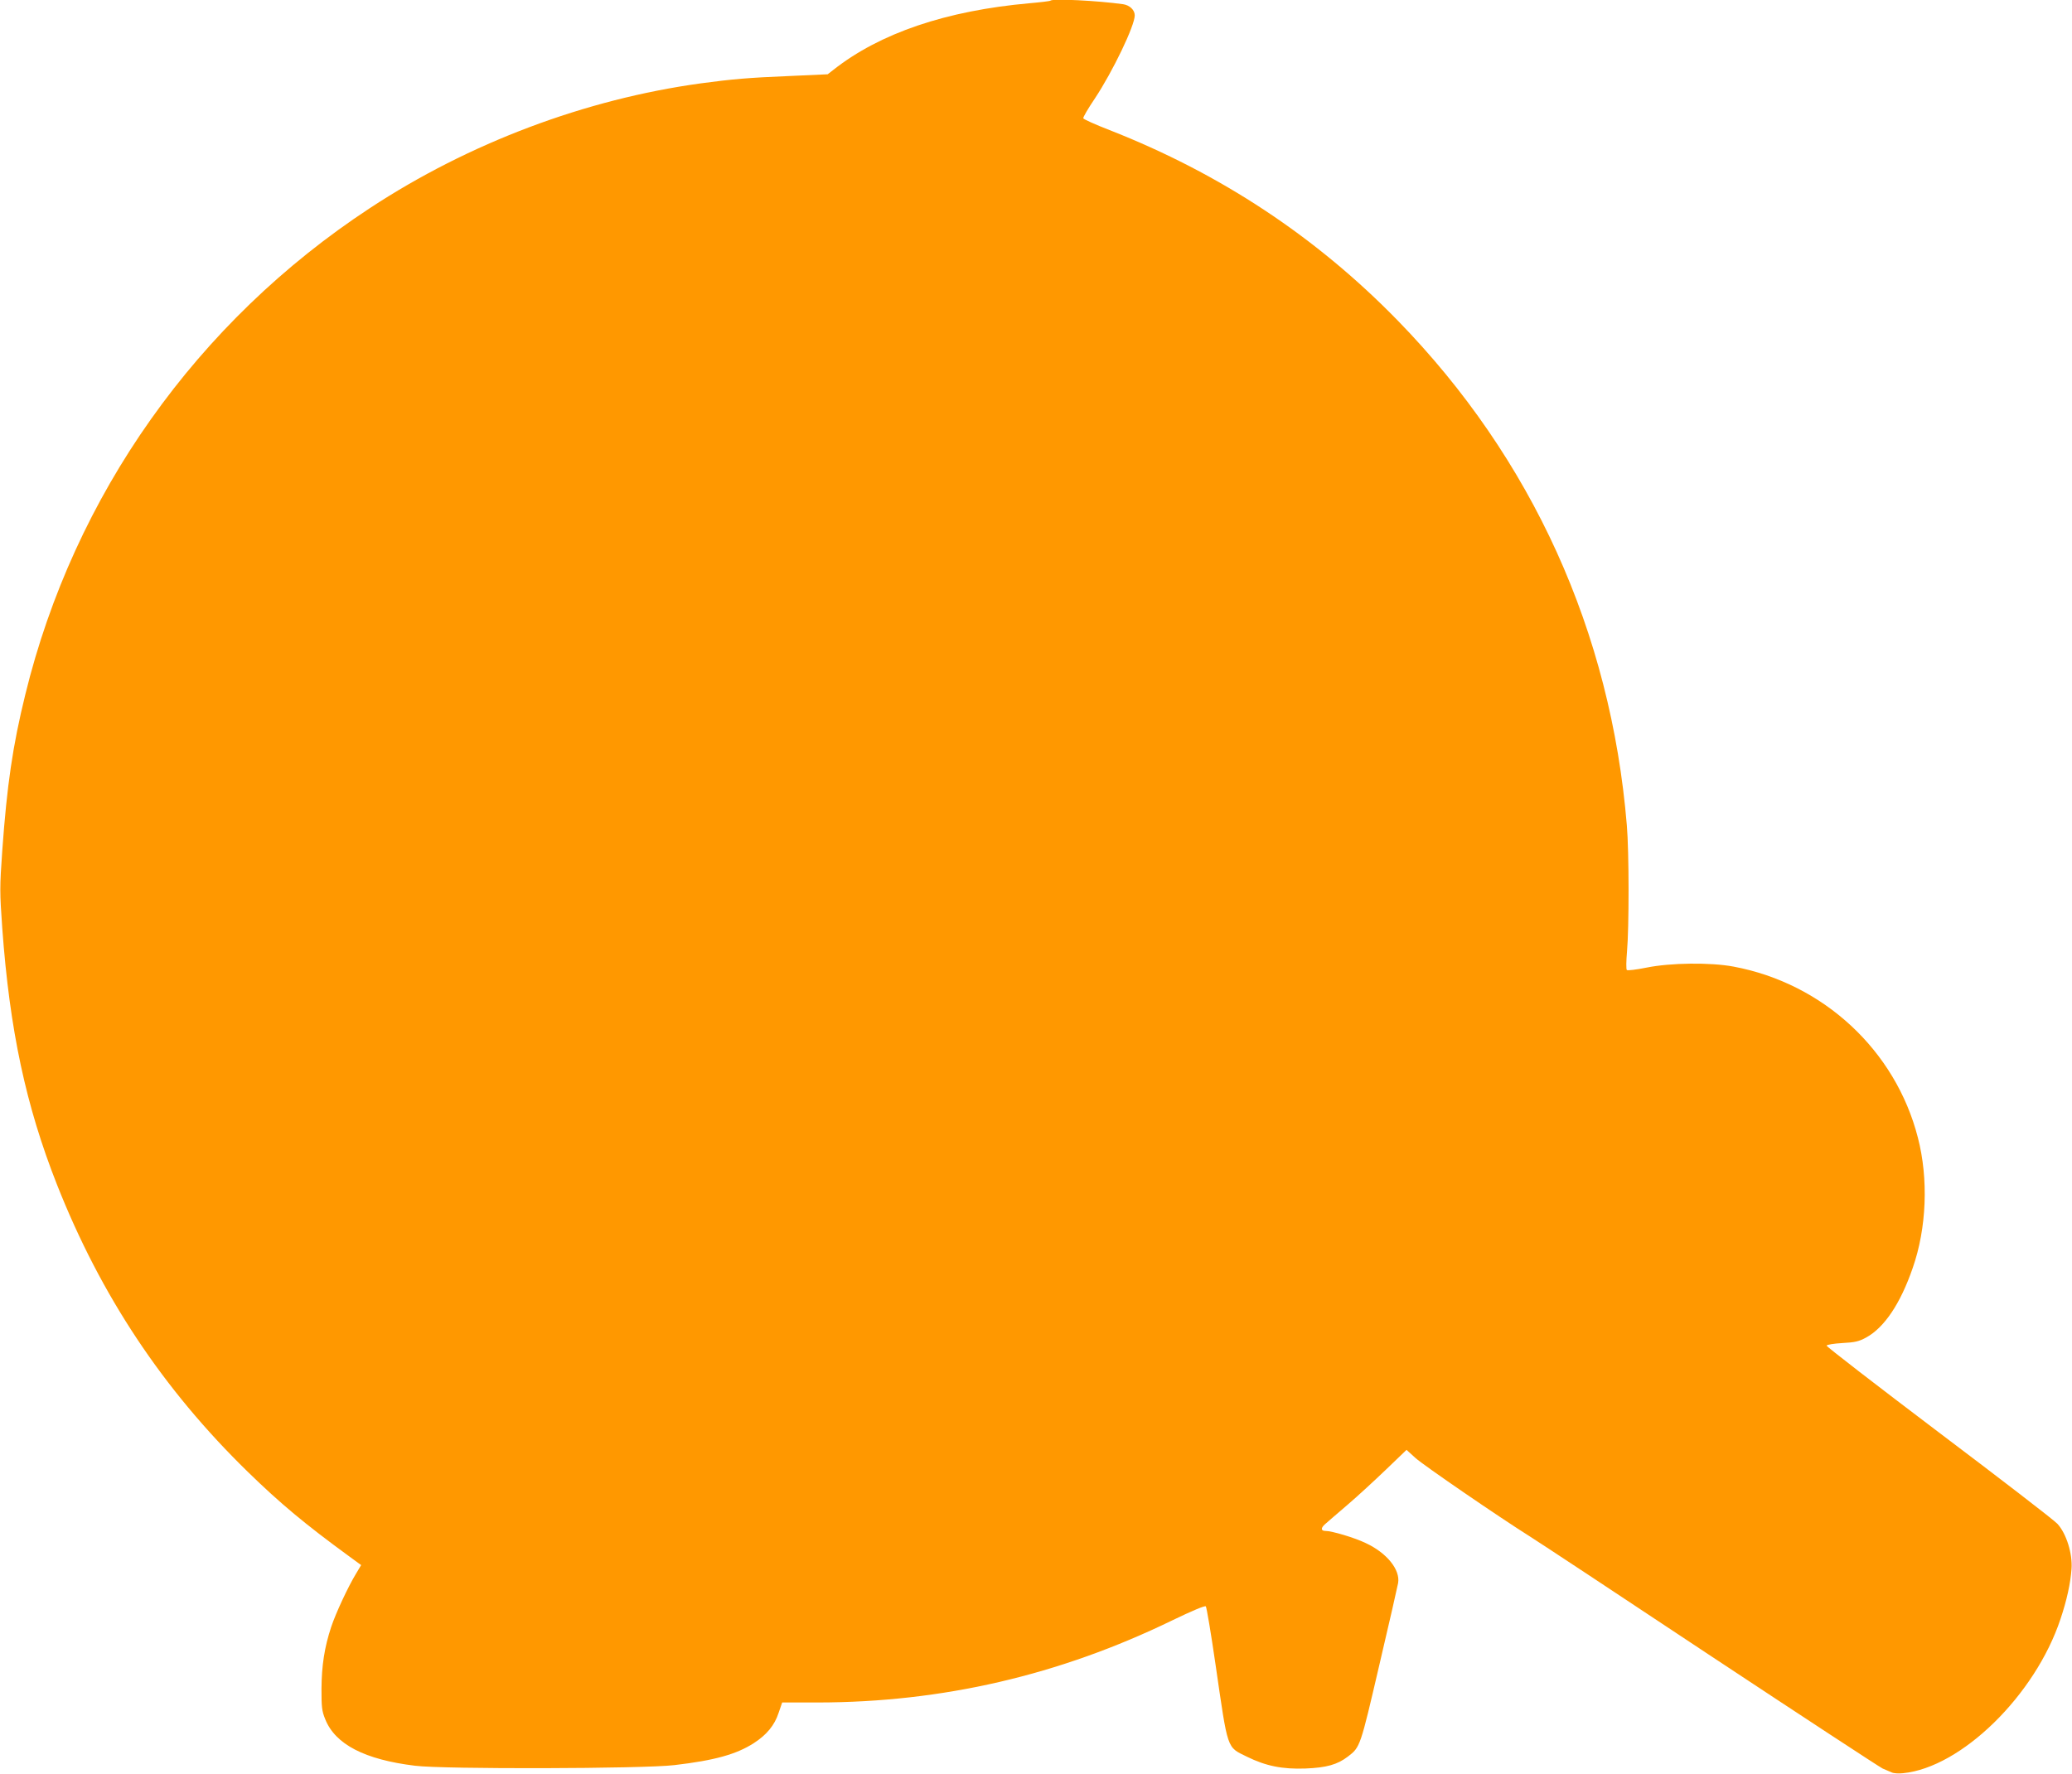 <?xml version="1.0" standalone="no"?>
<!DOCTYPE svg PUBLIC "-//W3C//DTD SVG 20010904//EN"
 "http://www.w3.org/TR/2001/REC-SVG-20010904/DTD/svg10.dtd">
<svg version="1.0" xmlns="http://www.w3.org/2000/svg"
 width="1280pt" height="1096pt" viewBox="0 0 1280 1096"
 preserveAspectRatio="xMidYMid meet">
<g transform="translate(0,1096) scale(0.1,-0.1)"
fill="#ff9800" stroke="none">
<path d="M6489 10956 c-2 -3 -60 -10 -129 -16 -516 -46 -924 -185 -1211 -411
l-36 -28 -242 -11 c-244 -10 -349 -19 -541 -45 -714 -98 -1432 -368 -2045
-771 -1069 -702 -1828 -1774 -2129 -3007 -78 -317 -113 -560 -142 -963 -16
-228 -16 -254 0 -480 46 -630 146 -1097 338 -1584 271 -686 654 -1263 1179
-1775 200 -195 355 -324 622 -519 l78 -57 -31 -52 c-51 -84 -126 -246 -154
-330 -42 -127 -59 -240 -60 -382 0 -113 2 -137 23 -188 62 -156 244 -250 556
-288 175 -22 1411 -19 1601 4 249 29 384 67 491 136 79 51 128 110 153 187
l22 64 221 0 c768 1 1491 168 2190 508 120 58 201 92 206 86 5 -5 32 -166 60
-359 78 -536 68 -508 194 -570 118 -58 219 -78 361 -73 130 5 198 24 263 74
76 58 76 59 194 566 61 260 113 488 116 506 14 82 -69 186 -200 247 -68 33
-209 75 -248 75 -30 0 -31 18 -2 43 15 14 78 67 138 119 61 52 167 150 237
217 l127 122 55 -50 c51 -46 516 -365 710 -487 45 -28 545 -358 1111 -734 567
-375 1046 -689 1065 -698 19 -8 45 -19 56 -24 12 -6 44 -8 70 -5 360 35 817
482 973 953 39 116 62 222 68 309 7 95 -32 219 -87 279 -21 23 -351 277 -734
566 -382 289 -694 530 -692 535 1 6 45 13 97 16 78 4 103 10 147 34 112 61
212 209 288 430 86 245 98 551 32 805 -138 540 -584 953 -1138 1057 -143 27
-390 24 -538 -6 -64 -13 -117 -19 -122 -15 -5 5 -4 56 1 114 13 145 13 616 -1
780 -99 1196 -584 2266 -1415 3119 -505 518 -1095 908 -1780 1177 -88 34 -161
67 -163 73 -2 6 30 61 72 123 110 166 246 449 246 513 0 33 -31 63 -72 69
-157 22 -435 36 -449 22z"/>
</g>
</svg>
